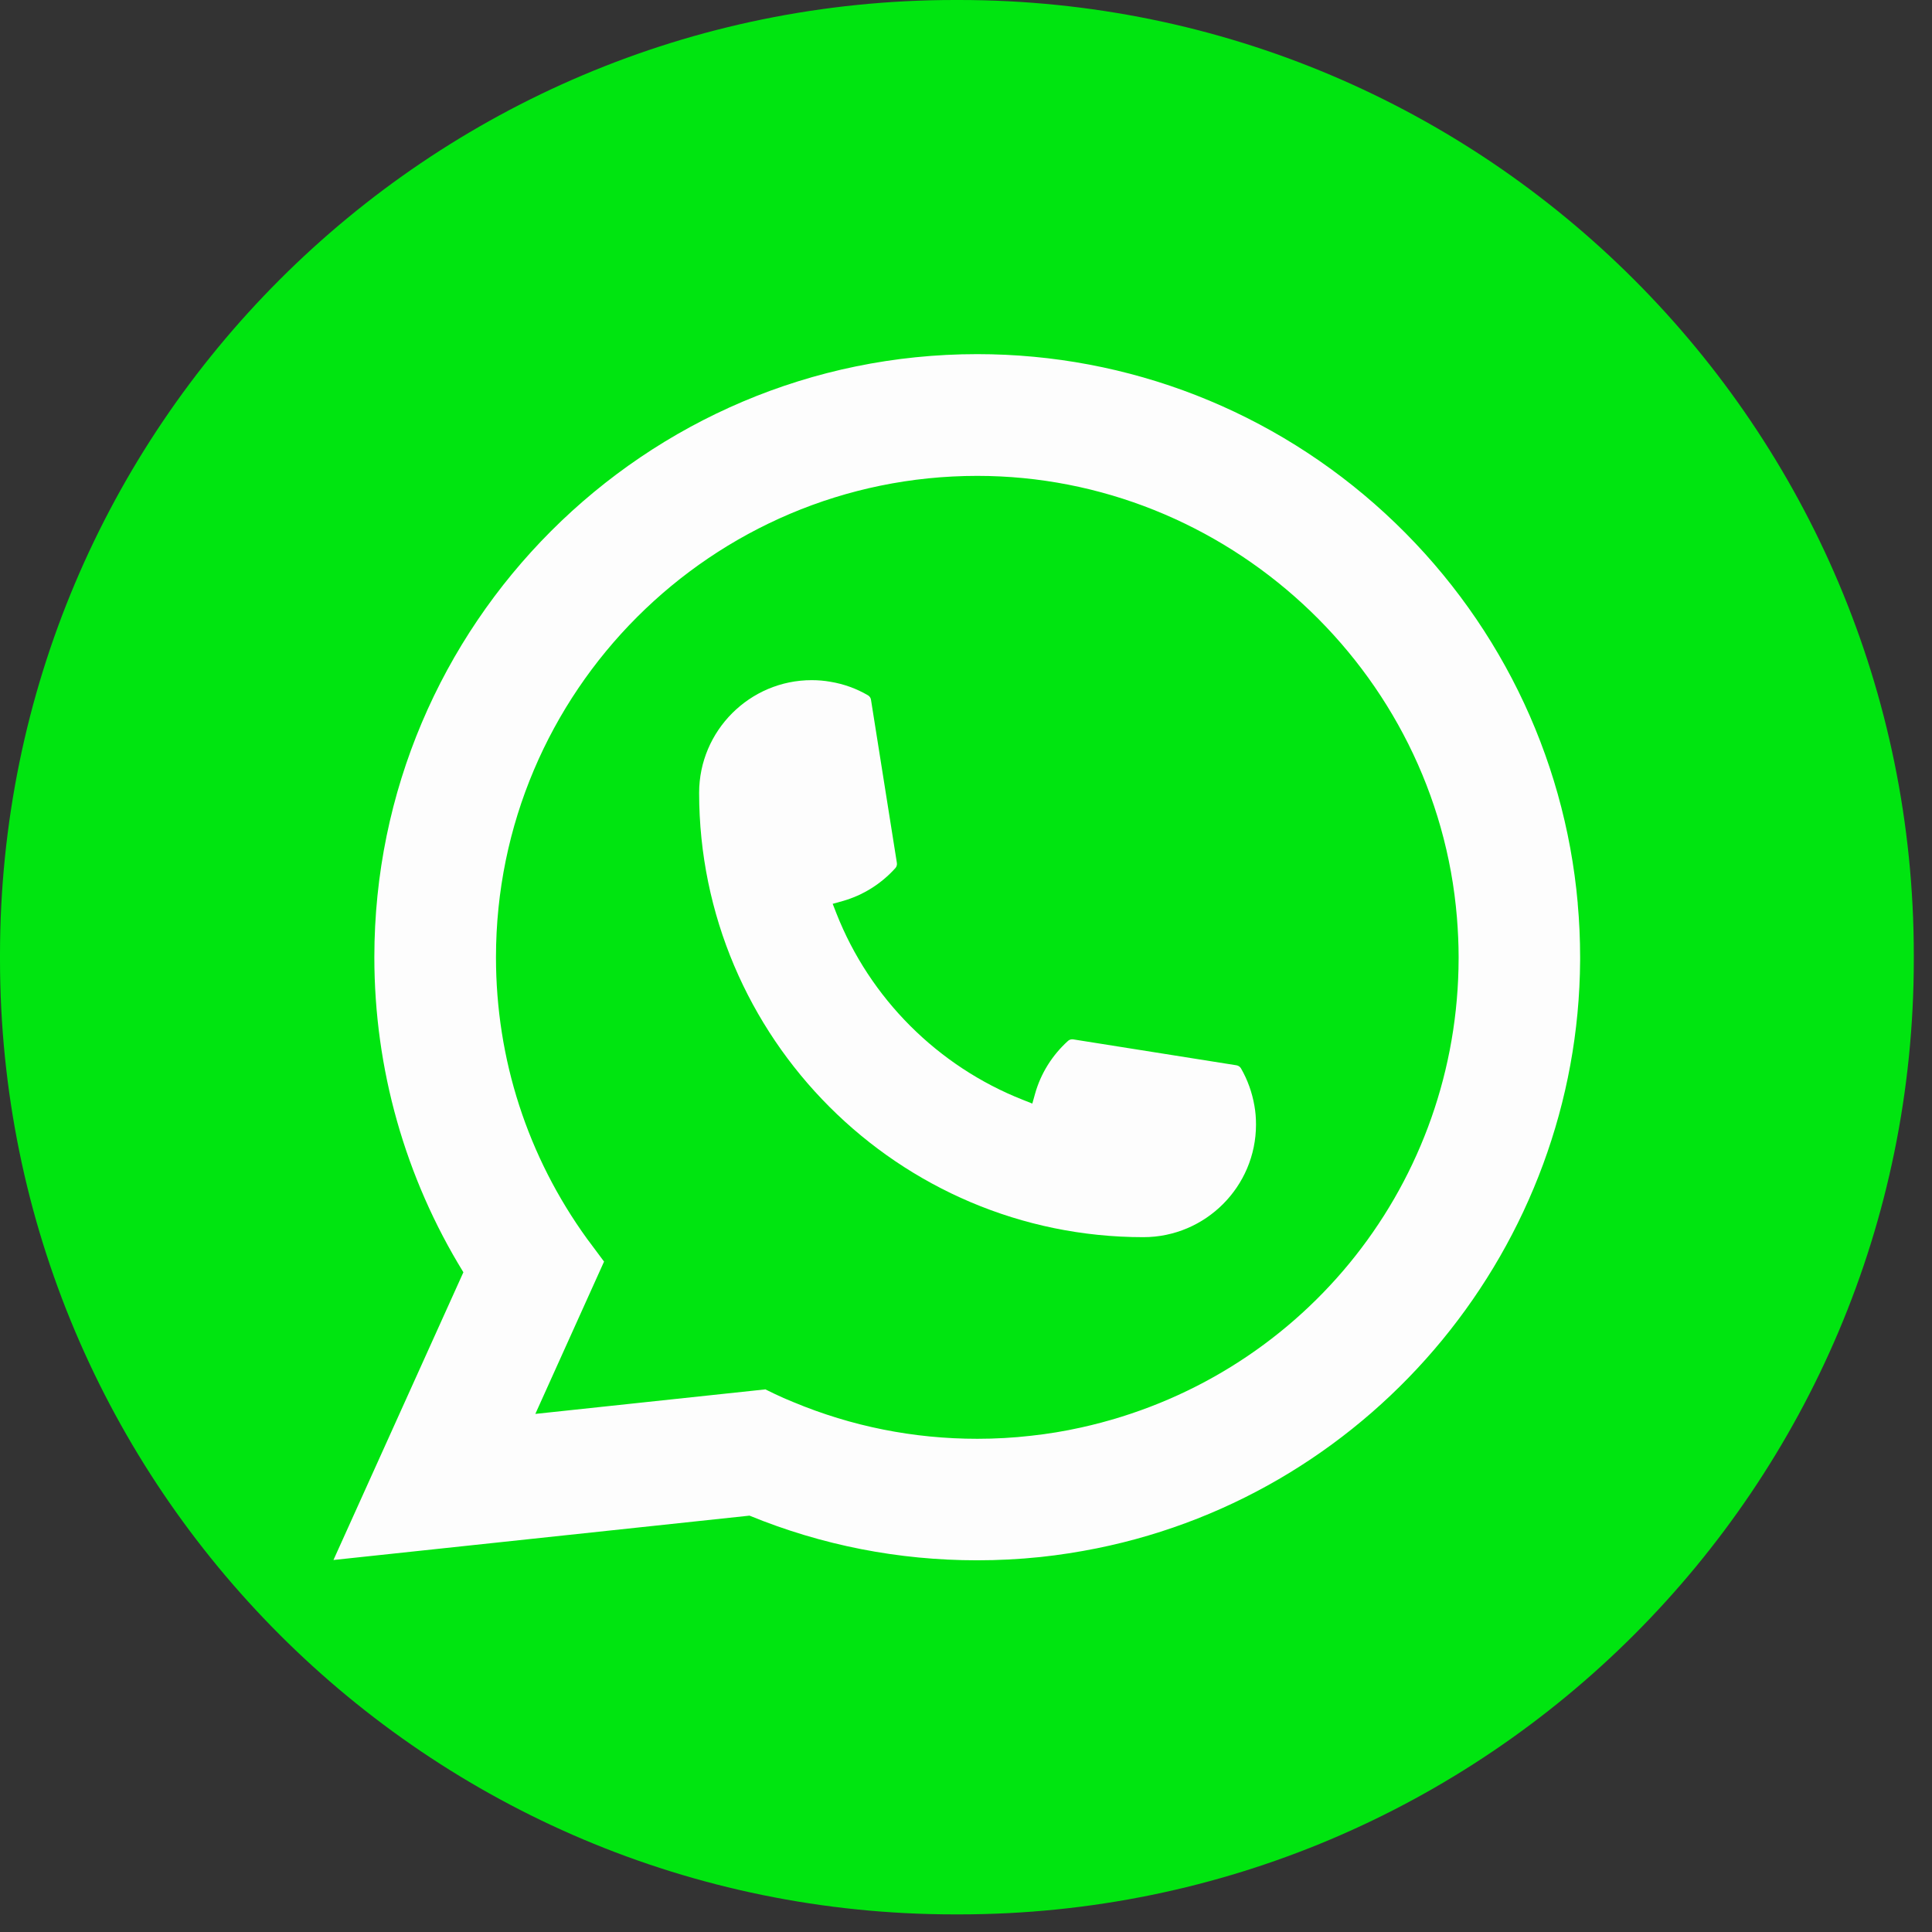 <?xml version="1.0" encoding="utf-8"?>
<svg xmlns="http://www.w3.org/2000/svg" fill="none" height="100%" overflow="visible" preserveAspectRatio="none" style="display: block;" viewBox="0 0 67 67" width="100%">
<rect x="0" y="0" width="67" height="67" fill="#333333" stroke="none"/>
<g id="Group">
<path d="M33.26 0H33.109C14.823 0 0 14.828 0 33.119V33.27C0 51.561 14.823 66.389 33.109 66.389H33.26C51.546 66.389 66.369 51.561 66.369 33.27V33.119C66.369 14.828 51.546 0 33.26 0Z" fill="#00E510" id="Vector"/>
<g id="Group_2">
<path d="M39.653 42.904C31.158 42.904 24.248 35.989 24.245 27.492C24.248 25.339 26.001 23.587 28.15 23.587C28.37 23.587 28.589 23.606 28.798 23.643C29.259 23.72 29.696 23.876 30.098 24.111C30.156 24.145 30.196 24.201 30.205 24.266L31.103 29.925C31.114 29.993 31.093 30.058 31.049 30.107C30.554 30.656 29.921 31.051 29.217 31.249L28.877 31.344L29.005 31.672C30.163 34.621 32.521 36.978 35.472 38.141L35.8 38.271L35.895 37.931C36.093 37.227 36.488 36.594 37.037 36.098C37.076 36.061 37.13 36.043 37.183 36.043C37.195 36.043 37.206 36.043 37.22 36.045L42.878 36.943C42.945 36.954 43.001 36.992 43.036 37.05C43.268 37.452 43.424 37.892 43.503 38.352C43.54 38.557 43.557 38.773 43.557 38.999C43.557 41.15 41.806 42.902 39.653 42.904Z" fill="#FDFDFD" id="Vector_2"/>
<path d="M54.715 31.33C54.257 26.153 51.886 21.35 48.037 17.807C44.166 14.244 39.143 12.281 33.891 12.281C22.362 12.281 12.982 21.664 12.982 33.196C12.982 37.066 14.049 40.836 16.07 44.121L11.564 54.099L25.992 52.561C28.501 53.589 31.156 54.11 33.888 54.11C34.607 54.11 35.344 54.073 36.083 53.996C36.734 53.927 37.392 53.824 38.039 53.694C47.693 51.743 54.741 43.172 54.797 33.307V33.196C54.797 32.568 54.769 31.94 54.713 31.33H54.715ZM26.547 48.182L18.565 49.033L20.948 43.751L20.472 43.111C20.437 43.065 20.402 43.018 20.362 42.965C18.293 40.106 17.2 36.729 17.2 33.198C17.2 23.992 24.687 16.503 33.891 16.503C42.513 16.503 49.821 23.232 50.525 31.821C50.562 32.282 50.584 32.745 50.584 33.2C50.584 33.331 50.581 33.459 50.579 33.596C50.402 41.297 45.024 47.837 37.499 49.503C36.925 49.631 36.337 49.728 35.751 49.791C35.142 49.861 34.516 49.896 33.895 49.896C31.684 49.896 29.535 49.468 27.506 48.621C27.28 48.531 27.059 48.433 26.852 48.333L26.55 48.186L26.547 48.182Z" fill="#FDFDFD" id="Vector_3"/>
</g>
</g>
</svg>